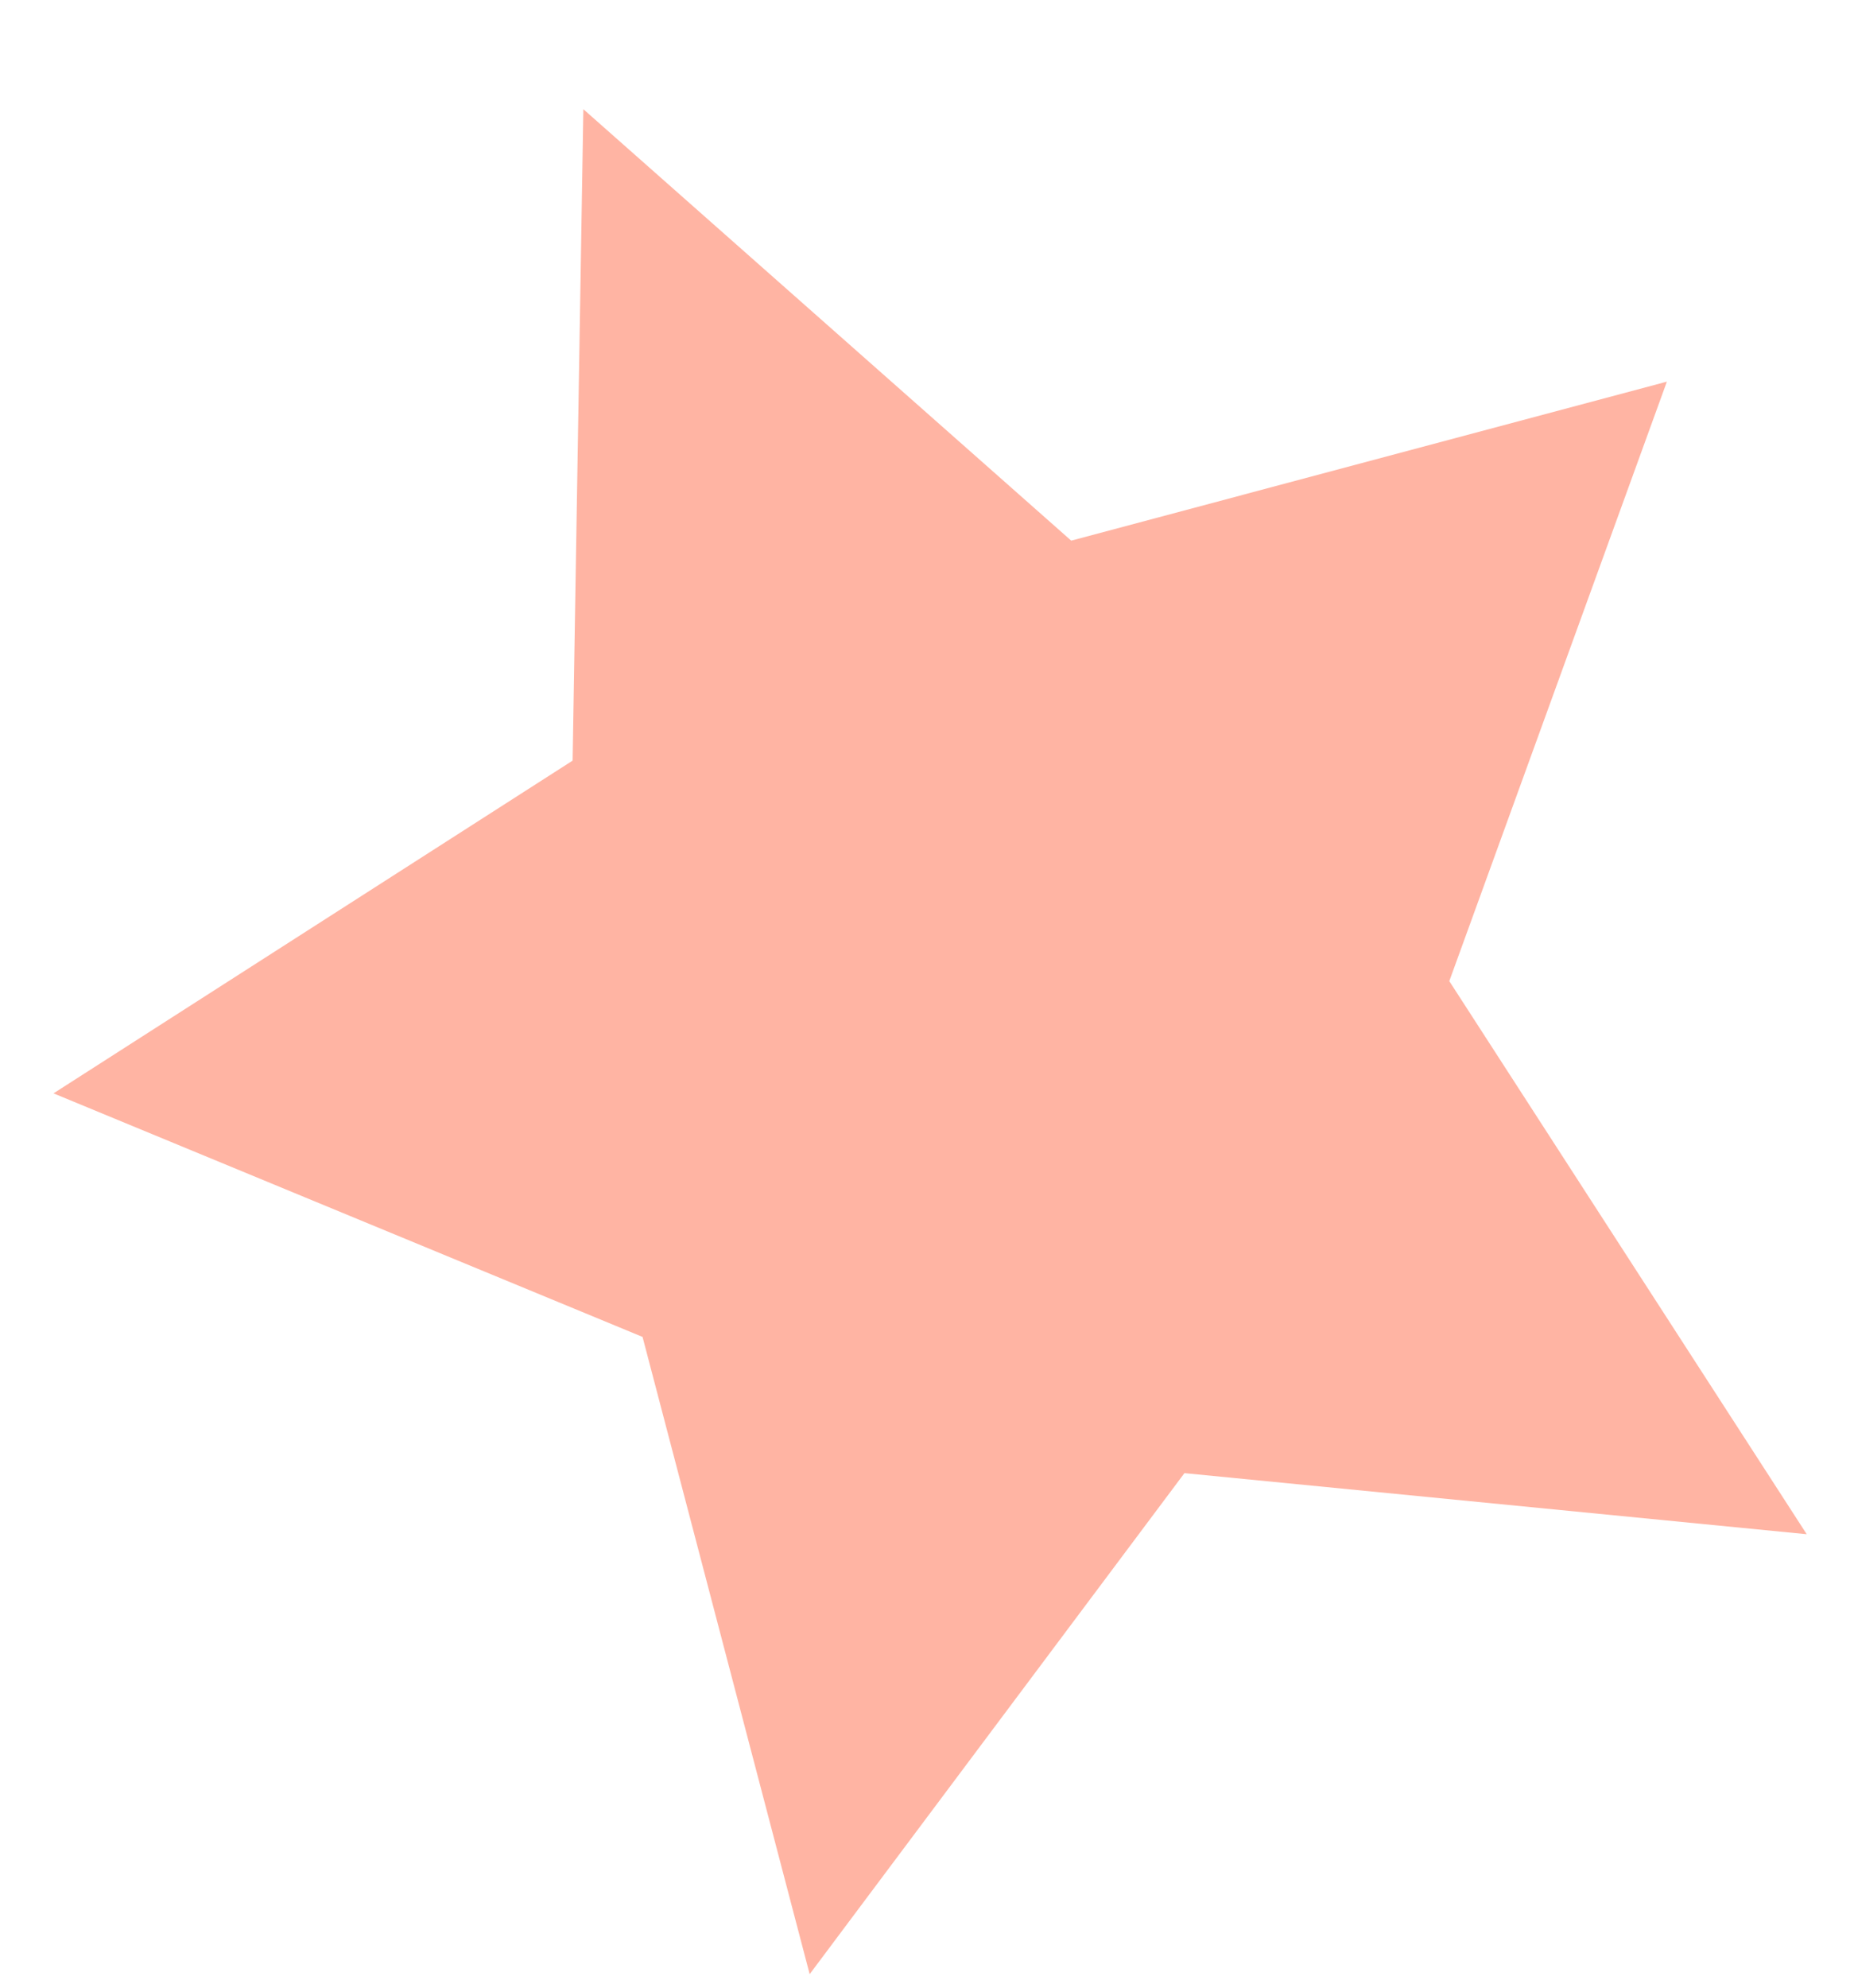 <svg width="14" height="15" viewBox="0 0 14 15" fill="none" xmlns="http://www.w3.org/2000/svg">
<path d="M4.405 0.824L8.089 4.08L12.587 2.88L10.944 7.404L13.643 11.578L8.944 11.117L6.114 14.898L4.852 10.089L0.404 8.251L4.324 5.74L4.405 0.824Z" fill="#FFB4A3"/>
</svg>
